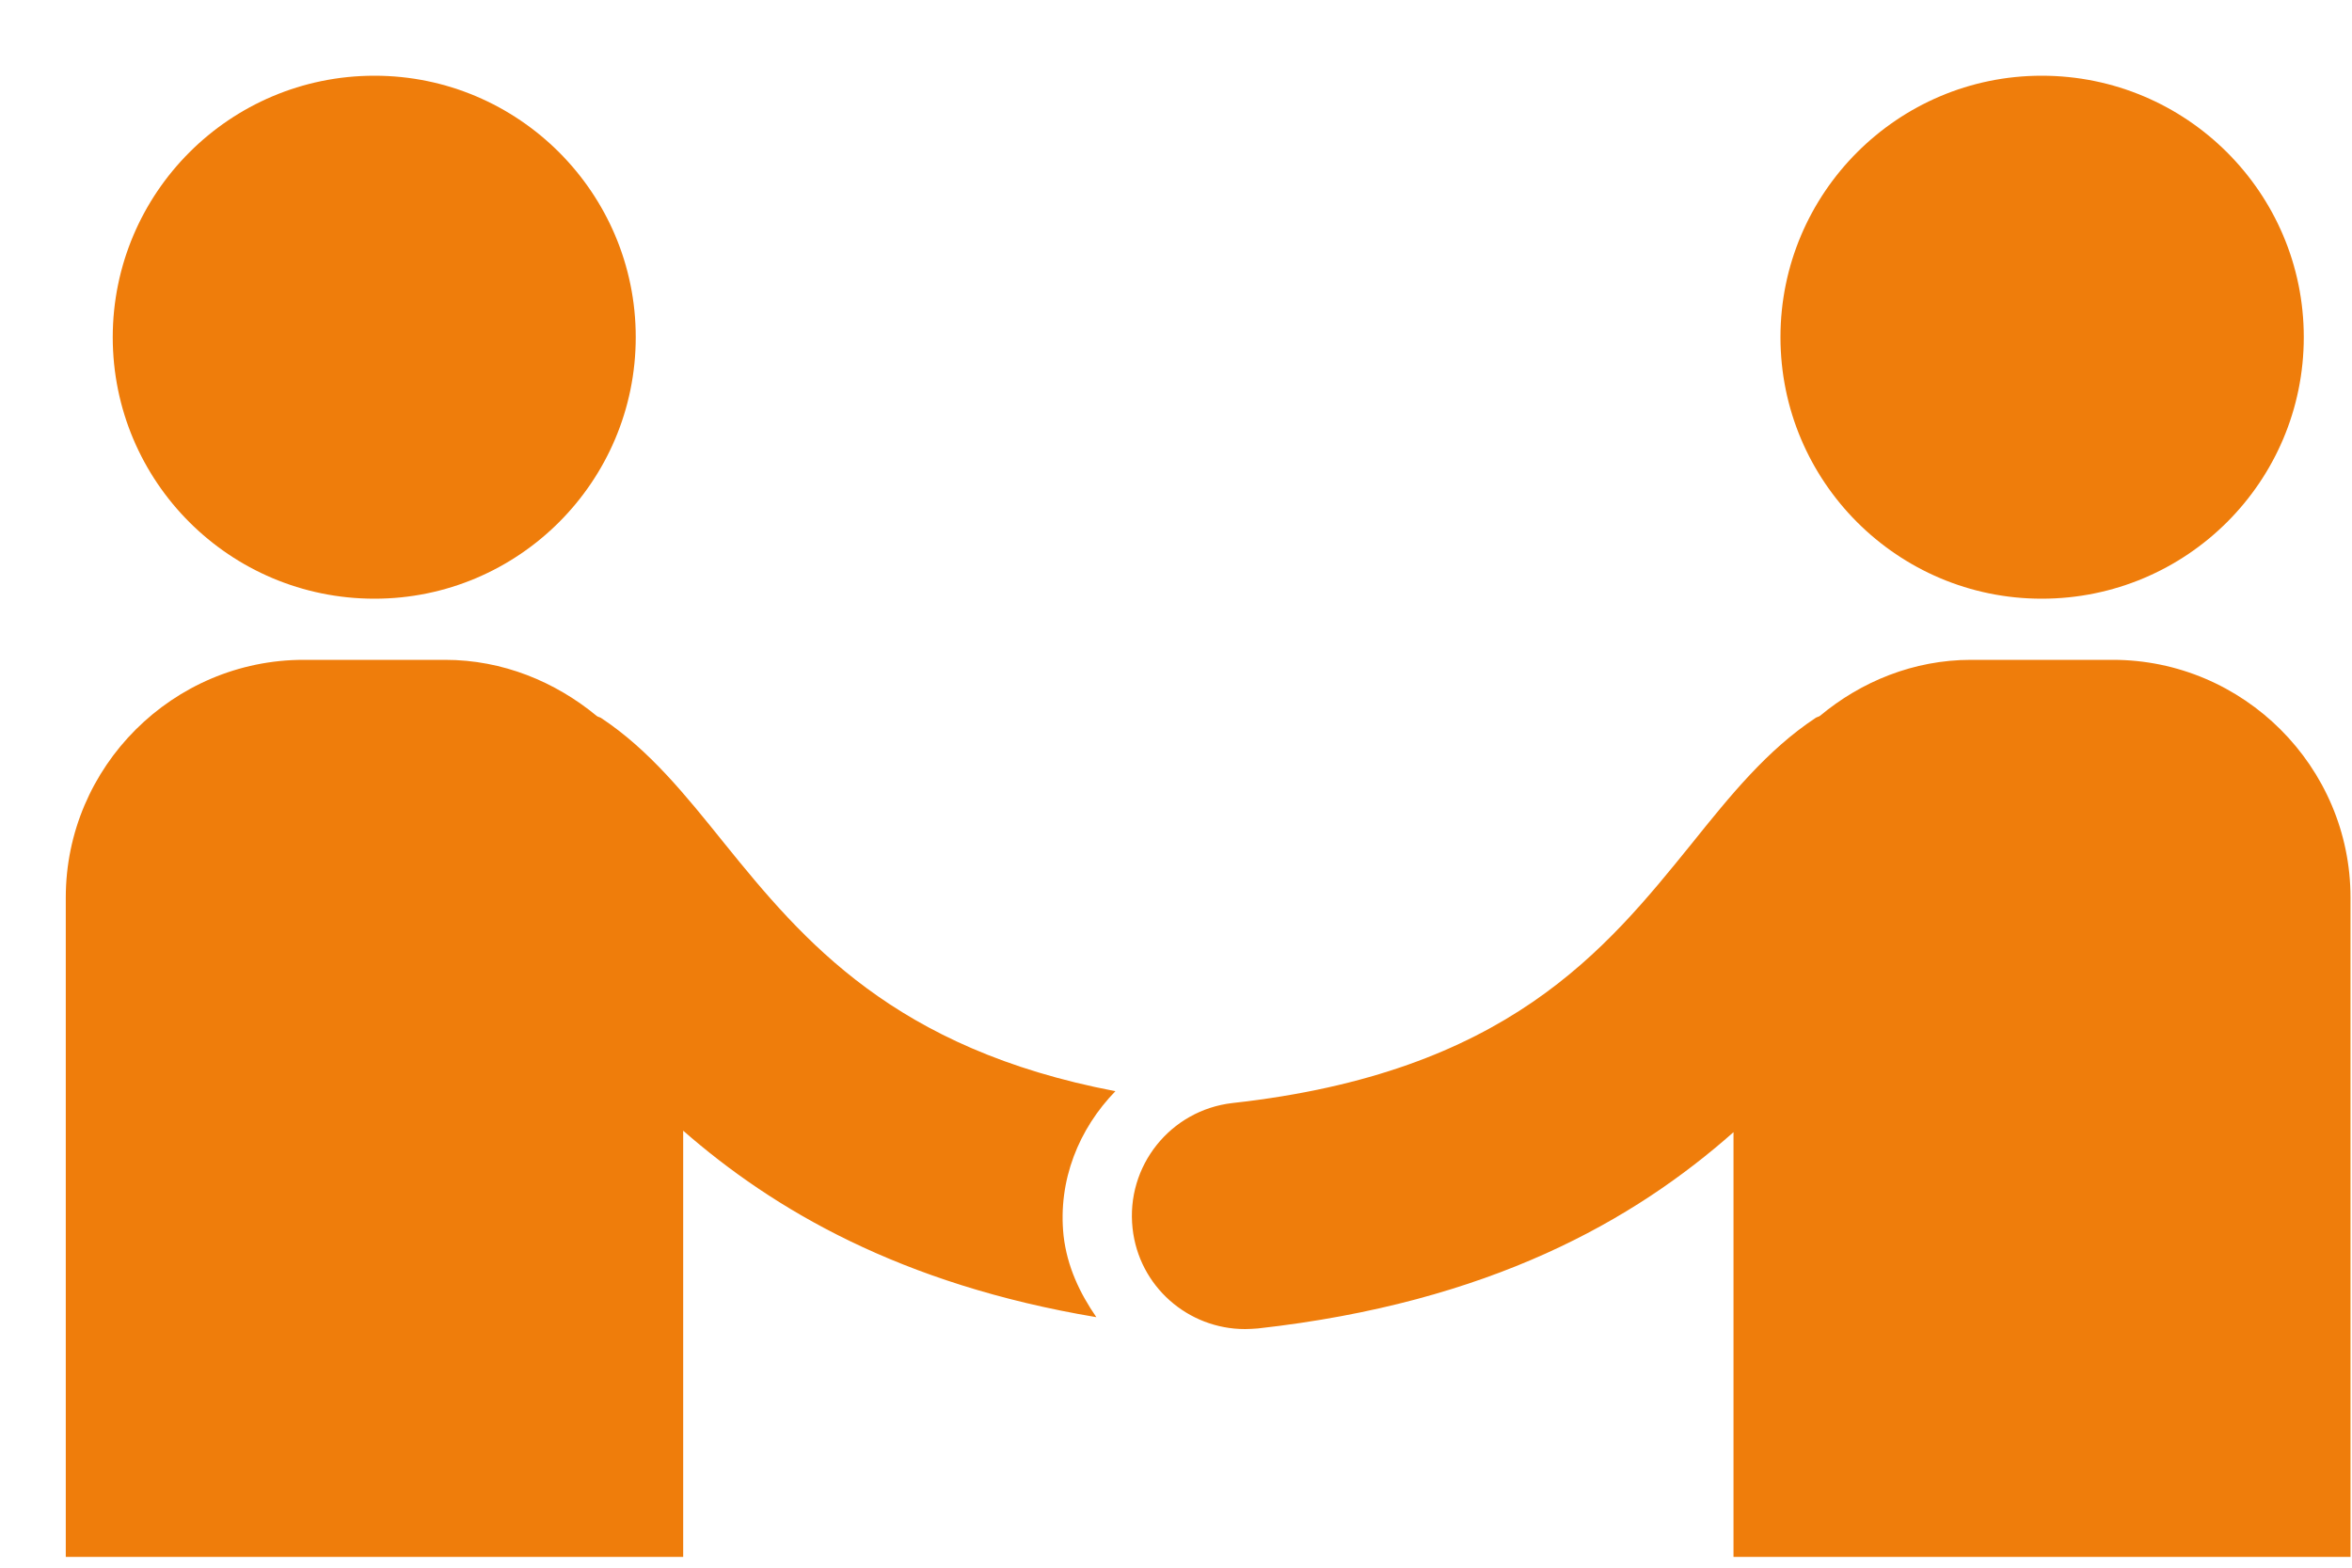 <svg width="30" height="20" viewBox="0 0 30 20" version="1.1" xmlns="http://www.w3.org/2000/svg" xmlns:xlink="http://www.w3.org/1999/xlink">
<g id="Canvas" fill="none">
<g id="Vector">
<path d="M 7.27 3.335C 7.27 5.179 5.774 6.672 3.938 6.672C 2.091 6.672 0.599 5.179 0.599 3.335C 0.601 1.496 2.091 -1.95675e-08 3.938 -1.95675e-08C 5.776 -1.95675e-08 7.27 1.496 7.27 3.335ZM 21.871 3.335C 21.871 5.179 23.366 6.672 25.203 6.672C 27.051 6.672 28.546 5.179 28.546 3.335C 28.546 1.496 27.051 -1.95675e-08 25.203 -1.95675e-08C 23.366 -1.95675e-08 21.871 1.496 21.871 3.335ZM 12.727 14.799C 12.652 14.089 12.925 13.432 13.388 12.955C 10.565 12.416 9.406 11.038 8.401 9.794C 7.91 9.184 7.445 8.602 6.827 8.193C 6.807 8.181 6.786 8.181 6.77 8.166C 6.242 7.731 5.574 7.452 4.838 7.452L 3.035 7.452C 1.366 7.452 0 8.815 0 10.484L 0 18.896L 7.875 18.896L 7.875 13.459C 9.024 14.464 10.648 15.42 13.145 15.838C 12.935 15.534 12.772 15.193 12.727 14.799ZM 26.11 7.452L 24.302 7.452C 23.569 7.452 22.898 7.73 22.376 8.166C 22.355 8.181 22.334 8.181 22.319 8.193C 21.701 8.602 21.234 9.18 20.741 9.794C 19.636 11.16 18.384 12.719 14.882 13.106C 14.089 13.197 13.52 13.911 13.607 14.704C 13.687 15.444 14.313 15.99 15.042 15.99C 15.094 15.99 15.148 15.986 15.205 15.982C 18.172 15.652 20.008 14.597 21.272 13.478L 21.272 18.896L 29.142 18.896L 29.142 10.484C 29.142 8.815 27.776 7.452 26.11 7.452Z" transform="translate(0.839 0.966)" fill="#EF7D0B"/>
</g>
</g>
</svg>

